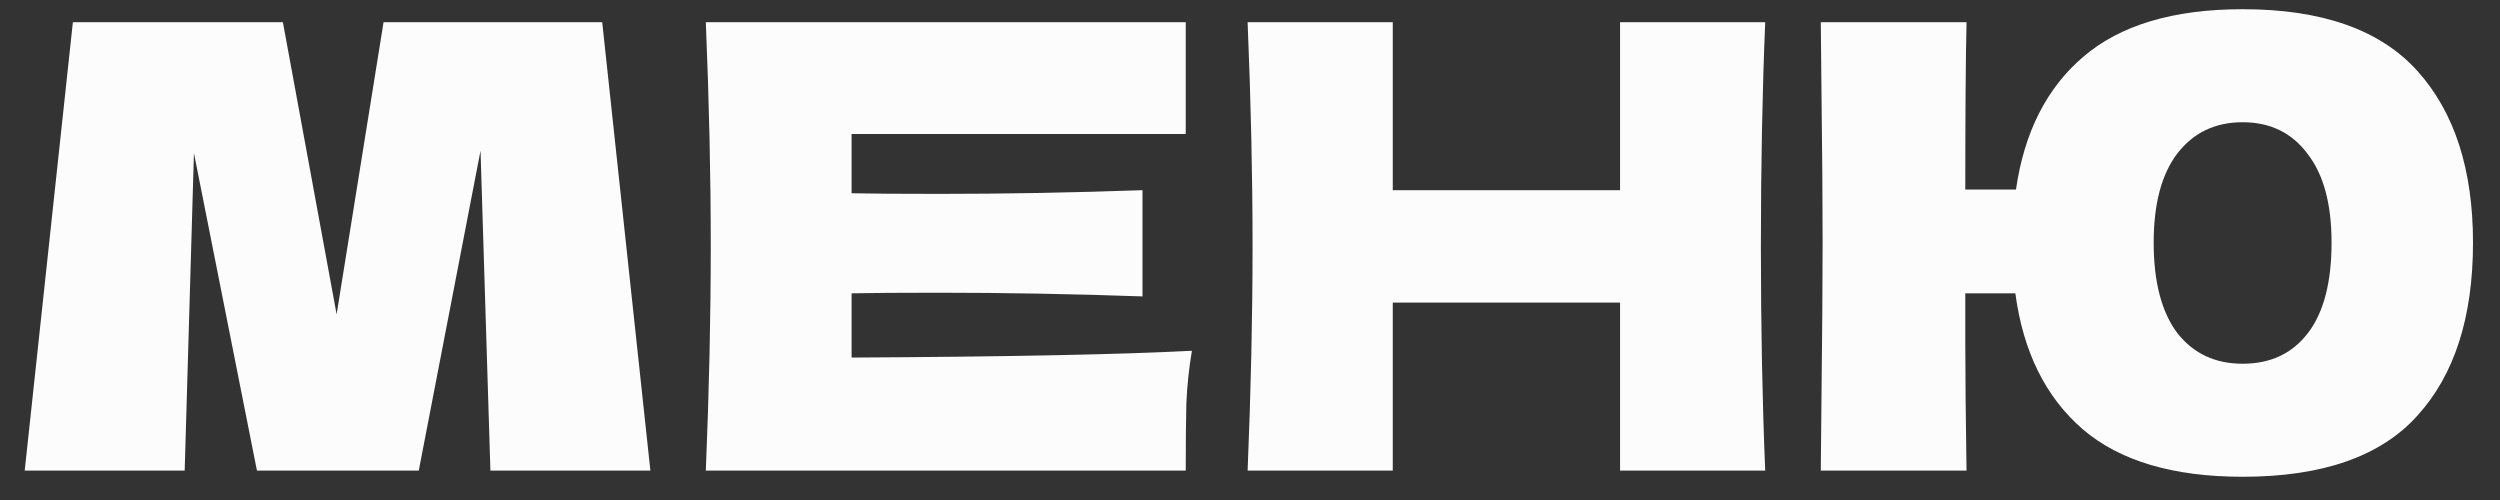 <?xml version="1.0" encoding="UTF-8"?> <svg xmlns="http://www.w3.org/2000/svg" width="85" height="17" viewBox="0 0 85 17" fill="none"><rect x="0" y="0" width="85" height="17" fill="#333333" stroke="none"/> <path d="M20.475 0.754L22.113 16H16.674L16.338 5.122L14.238 16H8.736L6.594 5.206L6.279 16H0.84L2.478 0.754H9.618L11.445 10.687L13.041 0.754H20.475ZM28.954 12.157C34.274 12.129 38.131 12.052 40.525 11.926C40.427 12.5 40.364 13.095 40.336 13.711C40.322 14.313 40.315 15.076 40.315 16H23.998C24.11 13.284 24.166 10.743 24.166 8.377C24.166 6.011 24.11 3.47 23.998 0.754H40.315V4.555H28.954V6.571C29.626 6.585 30.62 6.592 31.936 6.592C34.162 6.592 36.465 6.55 38.845 6.466V10.078C36.465 9.994 34.162 9.952 31.936 9.952C30.62 9.952 29.626 9.959 28.954 9.973V12.157ZM60.017 0.754C59.919 3.12 59.87 5.661 59.87 8.377C59.87 11.093 59.919 13.634 60.017 16H55.082V10.288H47.354V16H42.419C42.531 13.284 42.587 10.743 42.587 8.377C42.587 6.011 42.531 3.47 42.419 0.754H47.354V6.466H55.082V0.754H60.017ZM76.249 0.313C78.951 0.313 80.933 1.013 82.192 2.413C83.453 3.813 84.082 5.759 84.082 8.251C84.082 10.785 83.453 12.745 82.192 14.131C80.947 15.517 78.966 16.21 76.249 16.21C73.883 16.21 72.07 15.671 70.811 14.593C69.55 13.501 68.787 11.961 68.522 9.973H66.82V11.632C66.82 12.752 66.835 14.208 66.862 16H61.907L61.928 13.795C61.956 11.387 61.969 9.518 61.969 8.188C61.969 6.942 61.956 5.171 61.928 2.875L61.907 0.754H66.862C66.835 1.902 66.82 3.799 66.82 6.445H68.543C68.823 4.499 69.585 2.994 70.832 1.93C72.091 0.852 73.897 0.313 76.249 0.313ZM76.249 12.367C77.201 12.367 77.944 12.017 78.475 11.317C79.007 10.617 79.273 9.595 79.273 8.251C79.273 6.935 79.001 5.927 78.454 5.227C77.922 4.513 77.188 4.156 76.249 4.156C75.311 4.156 74.57 4.513 74.023 5.227C73.492 5.927 73.225 6.935 73.225 8.251C73.225 9.581 73.492 10.603 74.023 11.317C74.57 12.017 75.311 12.367 76.249 12.367Z" fill="#FCFCFC"></path> </svg> 